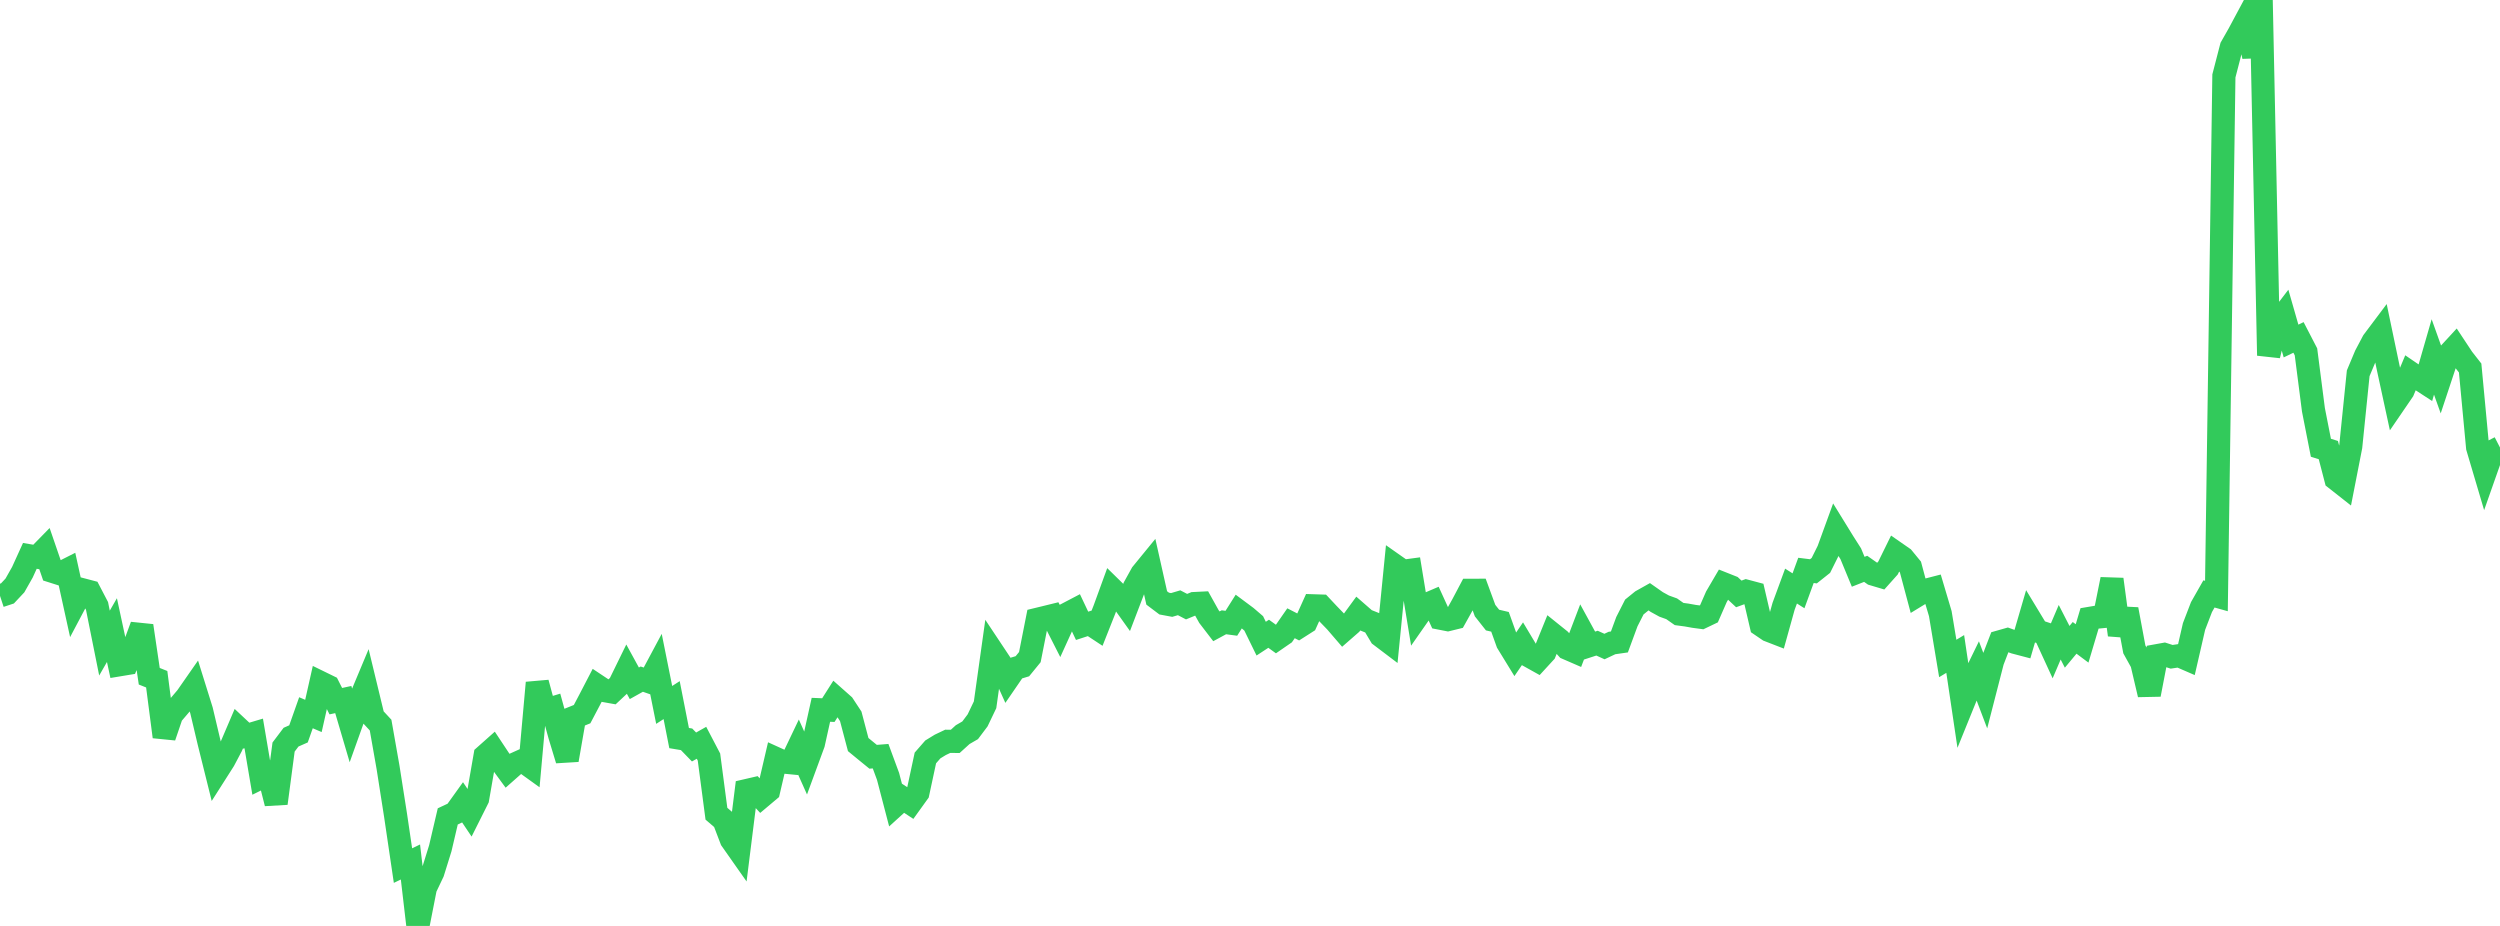 <?xml version="1.0" standalone="no"?>
<!DOCTYPE svg PUBLIC "-//W3C//DTD SVG 1.1//EN" "http://www.w3.org/Graphics/SVG/1.1/DTD/svg11.dtd">

<svg width="135" height="50" viewBox="0 0 135 50" preserveAspectRatio="none" 
  xmlns="http://www.w3.org/2000/svg"
  xmlns:xlink="http://www.w3.org/1999/xlink">


<polyline points="0.0, 32.177 0.403, 32.044 0.806, 31.614 1.209, 30.902 1.612, 30.017 2.015, 30.086 2.418, 29.674 2.821, 30.848 3.224, 30.976 3.627, 30.772 4.03, 32.605 4.433, 31.843 4.836, 31.949 5.239, 32.721 5.642, 34.727 6.045, 34.026 6.448, 35.897 6.851, 35.83 7.254, 34.889 7.657, 33.793 8.06, 36.517 8.463, 36.678 8.866, 39.785 9.269, 38.599 9.672, 38.127 10.075, 37.651 10.478, 37.073 10.881, 38.364 11.284, 40.068 11.687, 41.688 12.09, 41.055 12.493, 40.292 12.896, 39.349 13.299, 39.726 13.701, 39.606 14.104, 41.984 14.507, 41.785 14.91, 43.38 15.313, 40.341 15.716, 39.807 16.119, 39.629 16.522, 38.488 16.925, 38.661 17.328, 36.869 17.731, 37.066 18.134, 37.863 18.537, 37.776 18.94, 39.144 19.343, 38.017 19.746, 37.054 20.149, 38.72 20.552, 39.155 20.955, 41.442 21.358, 44.013 21.761, 46.742 22.164, 46.547 22.567, 50.0 22.97, 47.948 23.373, 47.102 23.776, 45.807 24.179, 44.086 24.582, 43.897 24.985, 43.335 25.388, 43.936 25.791, 43.132 26.194, 40.814 26.597, 40.456 27.0, 41.064 27.403, 41.614 27.806, 41.258 28.209, 41.076 28.612, 41.366 29.015, 36.871 29.418, 38.362 29.821, 38.24 30.224, 39.709 30.627, 41.038 31.03, 38.726 31.433, 38.564 31.836, 37.8 32.239, 37.024 32.642, 37.292 33.045, 37.364 33.448, 36.986 33.851, 36.162 34.254, 36.898 34.657, 36.673 35.06, 36.813 35.463, 36.059 35.866, 38.066 36.269, 37.806 36.672, 39.856 37.075, 39.923 37.478, 40.338 37.881, 40.11 38.284, 40.881 38.687, 43.941 39.09, 44.287 39.493, 45.341 39.896, 45.915 40.299, 42.695 40.701, 42.602 41.104, 43.036 41.507, 42.697 41.91, 40.967 42.313, 41.15 42.716, 41.189 43.119, 40.344 43.522, 41.245 43.925, 40.15 44.328, 38.329 44.731, 38.346 45.134, 37.712 45.537, 38.069 45.94, 38.682 46.343, 40.207 46.746, 40.538 47.149, 40.866 47.552, 40.834 47.955, 41.926 48.358, 43.47 48.761, 43.104 49.164, 43.369 49.567, 42.809 49.97, 40.93 50.373, 40.469 50.776, 40.222 51.179, 40.03 51.582, 40.035 51.985, 39.67 52.388, 39.436 52.791, 38.9 53.194, 38.058 53.597, 35.185 54.0, 35.791 54.403, 36.686 54.806, 36.099 55.209, 35.977 55.612, 35.484 56.015, 33.444 56.418, 33.346 56.821, 33.247 57.224, 34.04 57.627, 33.153 58.03, 32.942 58.433, 33.794 58.836, 33.663 59.239, 33.929 59.642, 32.911 60.045, 31.804 60.448, 32.199 60.851, 32.764 61.254, 31.71 61.657, 30.983 62.06, 30.49 62.463, 32.289 62.866, 32.593 63.269, 32.668 63.672, 32.549 64.075, 32.759 64.478, 32.593 64.881, 32.573 65.284, 33.296 65.687, 33.821 66.09, 33.603 66.493, 33.657 66.896, 33.018 67.299, 33.318 67.701, 33.663 68.104, 34.487 68.507, 34.223 68.91, 34.514 69.313, 34.236 69.716, 33.656 70.119, 33.864 70.522, 33.607 70.925, 32.714 71.328, 32.727 71.731, 33.156 72.134, 33.573 72.537, 34.041 72.94, 33.689 73.343, 33.138 73.746, 33.49 74.149, 33.651 74.552, 34.325 74.955, 34.63 75.358, 30.567 75.761, 30.85 76.164, 30.796 76.567, 33.248 76.97, 32.671 77.373, 32.499 77.776, 33.382 78.179, 33.461 78.582, 33.362 78.985, 32.639 79.388, 31.876 79.791, 31.875 80.194, 32.972 80.597, 33.483 81.0, 33.578 81.403, 34.702 81.806, 35.359 82.209, 34.768 82.612, 35.442 83.015, 35.667 83.418, 35.228 83.821, 34.235 84.224, 34.559 84.627, 35.007 85.03, 35.182 85.433, 34.124 85.836, 34.861 86.239, 34.73 86.642, 34.913 87.045, 34.723 87.448, 34.665 87.851, 33.571 88.254, 32.778 88.657, 32.451 89.06, 32.225 89.463, 32.508 89.866, 32.729 90.269, 32.874 90.672, 33.157 91.075, 33.211 91.478, 33.283 91.881, 33.337 92.284, 33.144 92.687, 32.224 93.09, 31.535 93.493, 31.695 93.896, 32.072 94.299, 31.924 94.701, 32.031 95.104, 33.761 95.507, 34.035 95.91, 34.191 96.313, 32.742 96.716, 31.648 97.119, 31.903 97.522, 30.801 97.925, 30.851 98.328, 30.531 98.731, 29.721 99.134, 28.614 99.537, 29.268 99.94, 29.901 100.343, 30.876 100.746, 30.717 101.149, 31 101.552, 31.12 101.955, 30.669 102.358, 29.848 102.761, 30.128 103.164, 30.62 103.567, 32.13 103.97, 31.884 104.373, 31.78 104.776, 33.136 105.179, 35.557 105.582, 35.314 105.985, 38.026 106.388, 37.032 106.791, 36.205 107.194, 37.268 107.597, 35.702 108.0, 34.656 108.403, 34.541 108.806, 34.686 109.209, 34.792 109.612, 33.41 110.015, 34.076 110.418, 34.209 110.821, 35.086 111.224, 34.141 111.627, 34.928 112.03, 34.444 112.433, 34.745 112.836, 33.393 113.239, 33.325 113.642, 33.286 114.045, 31.284 114.448, 34.284 114.851, 32.905 115.254, 35.065 115.657, 35.792 116.06, 37.505 116.463, 35.41 116.866, 35.337 117.269, 35.467 117.672, 35.407 118.075, 35.582 118.478, 33.829 118.881, 32.781 119.284, 32.072 119.687, 32.185 120.09, 4.1 120.493, 2.545 120.896, 1.835 121.299, 1.083 121.701, 3.055 122.104, 0.0 122.507, 19.196 122.91, 17.538 123.313, 17.011 123.716, 18.415 124.119, 18.221 124.522, 18.999 124.925, 22.128 125.328, 24.179 125.731, 24.305 126.134, 25.858 126.537, 26.175 126.94, 24.112 127.343, 20.157 127.746, 19.196 128.149, 18.435 128.552, 17.898 128.955, 19.824 129.358, 21.686 129.761, 21.097 130.164, 20.134 130.567, 20.409 130.97, 20.671 131.373, 19.274 131.776, 20.402 132.179, 19.186 132.582, 18.749 132.985, 19.358 133.388, 19.873 133.791, 24.16 134.194, 25.52 134.597, 24.375 135.0, 24.167" fill="none" stroke="#32ca5b" stroke-width="1.25"/>

</svg>